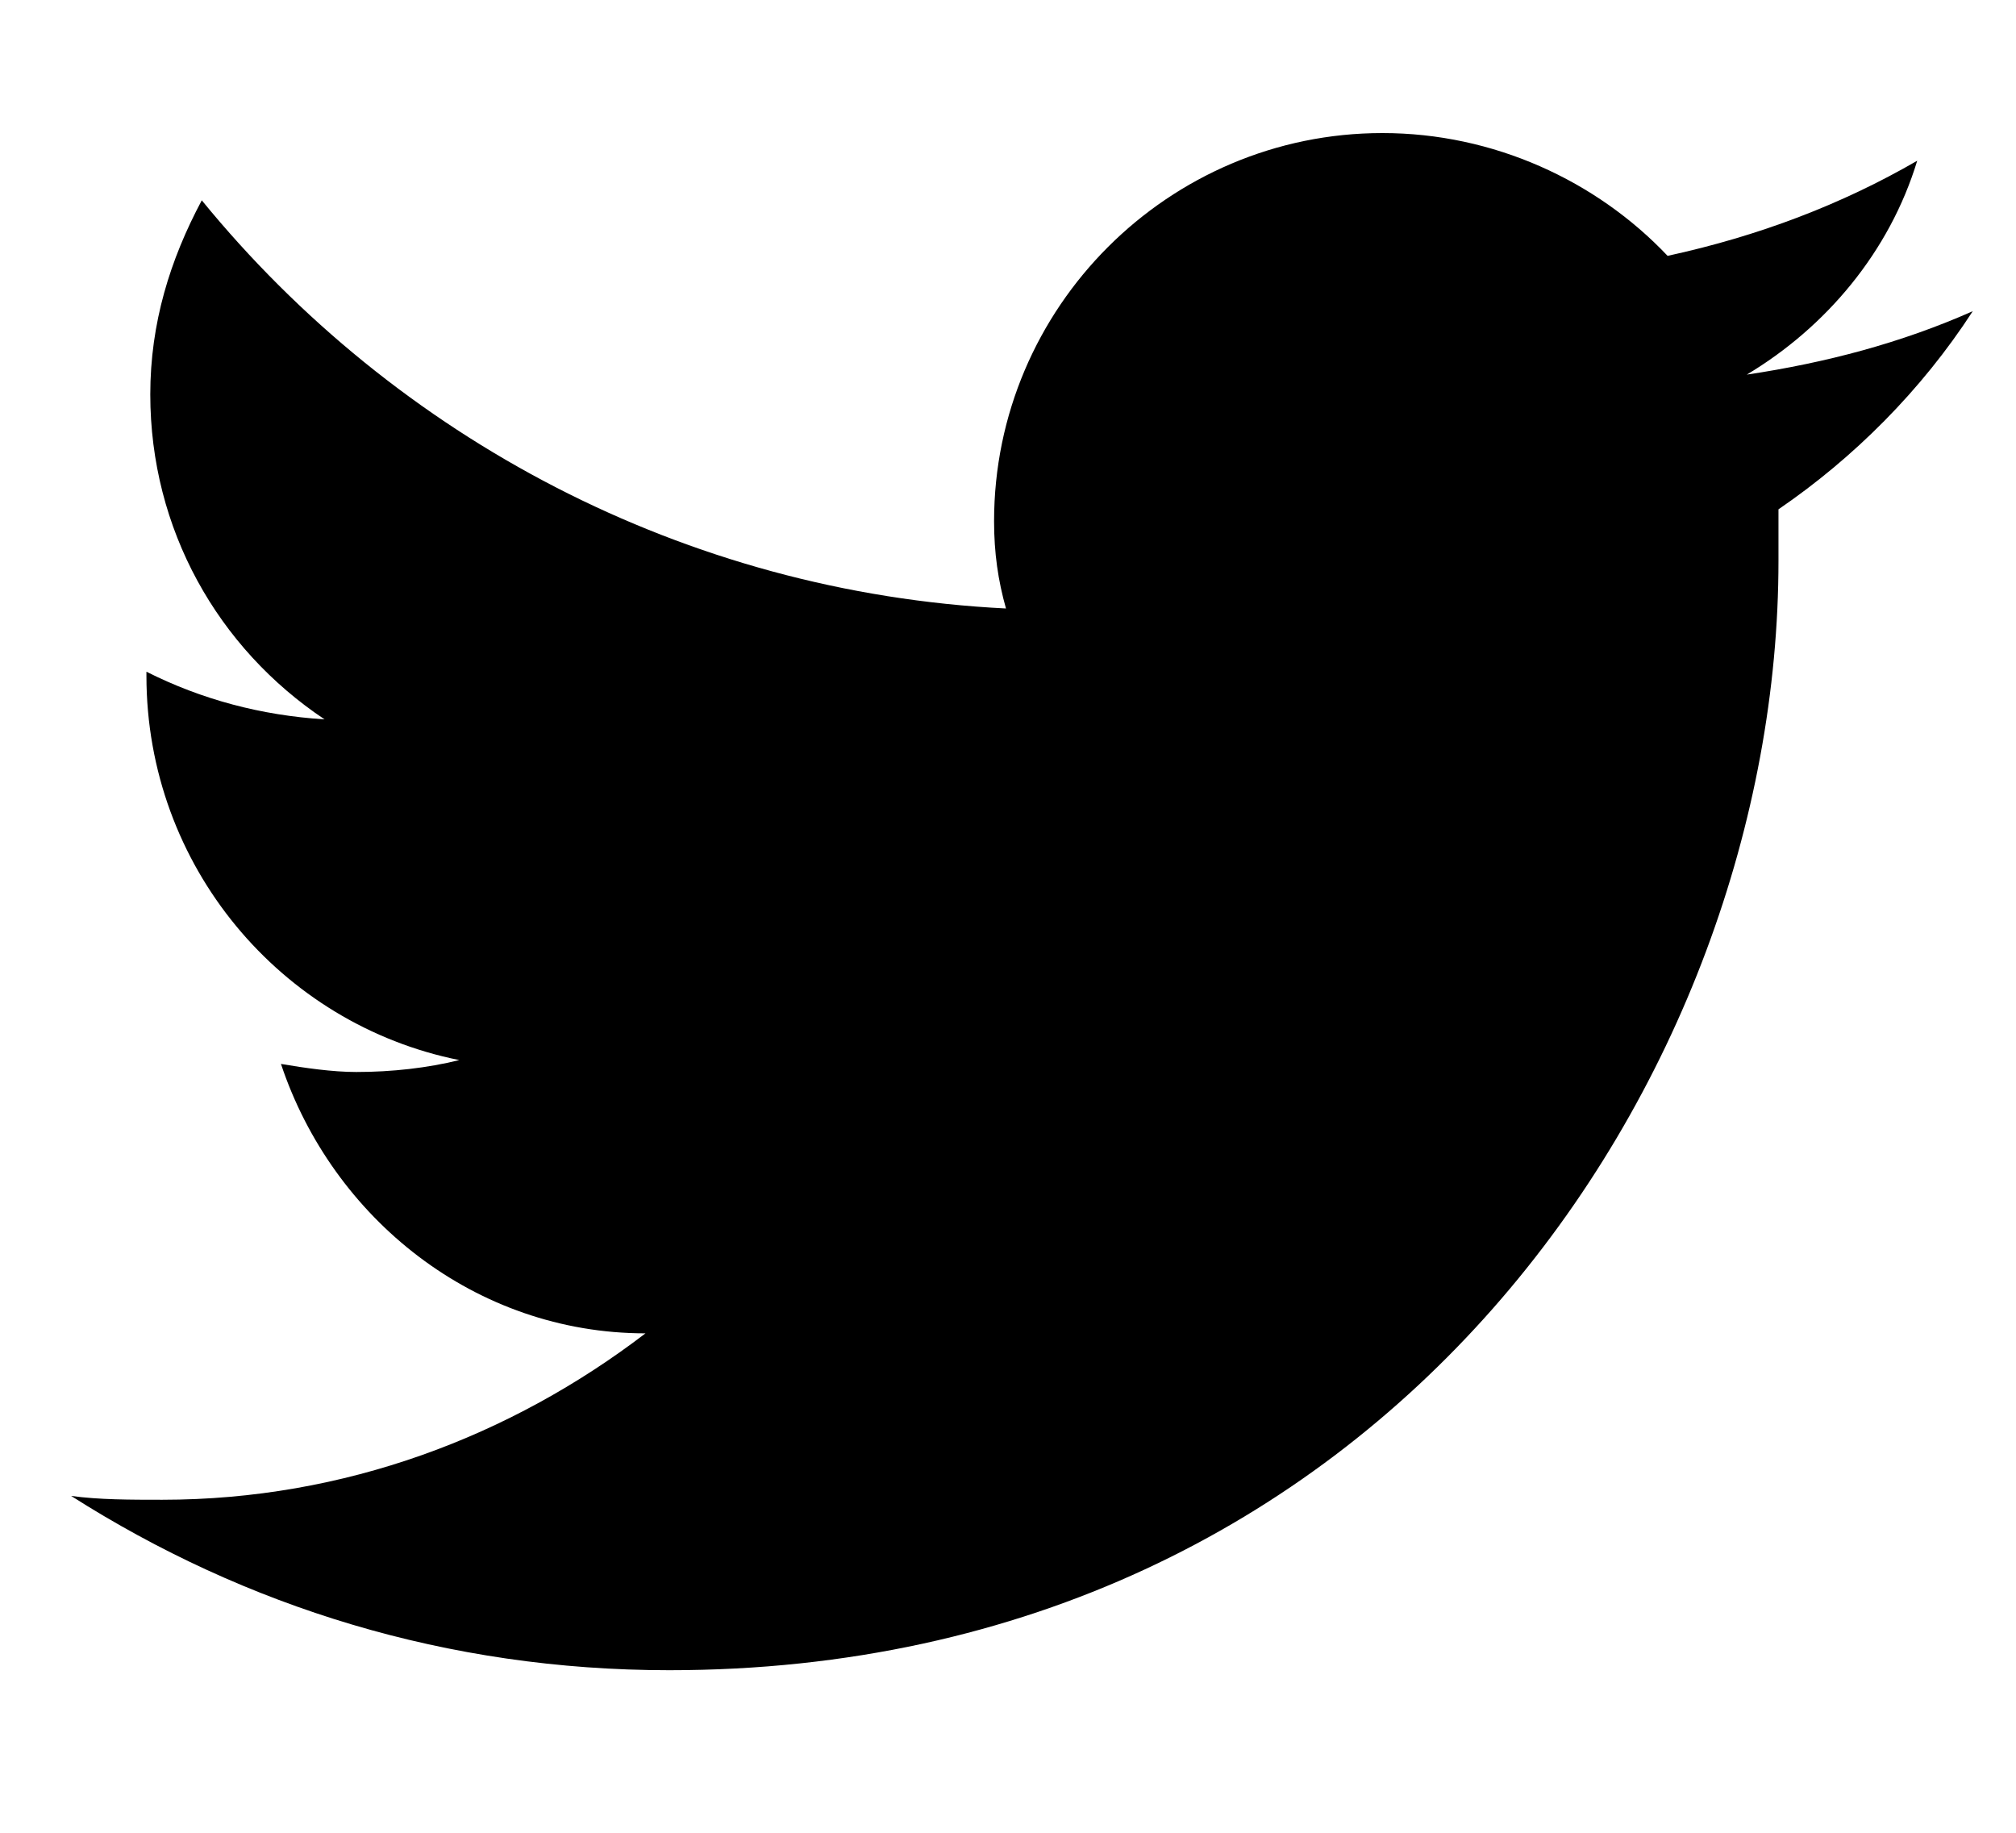 <svg width="11" height="10" viewBox="0 0 11 10" fill="none" xmlns="http://www.w3.org/2000/svg">
<path d="M10.764 1.698C10.374 1.871 9.964 1.979 9.531 2.044C9.964 1.785 10.31 1.374 10.461 0.877C10.05 1.115 9.596 1.288 9.099 1.396C8.71 0.985 8.148 0.726 7.543 0.726C6.376 0.726 5.424 1.677 5.424 2.844C5.424 3.017 5.446 3.168 5.489 3.32C3.738 3.233 2.16 2.39 1.101 1.093C0.928 1.417 0.82 1.763 0.82 2.152C0.82 2.887 1.188 3.536 1.771 3.925C1.425 3.903 1.101 3.817 0.799 3.665V3.687C0.799 4.725 1.533 5.589 2.506 5.784C2.333 5.827 2.139 5.849 1.944 5.849C1.814 5.849 1.663 5.827 1.533 5.805C1.814 6.648 2.593 7.275 3.522 7.275C2.787 7.837 1.879 8.183 0.885 8.183C0.712 8.183 0.539 8.183 0.388 8.162C1.339 8.767 2.441 9.113 3.652 9.113C7.564 9.113 9.704 5.87 9.704 3.06C9.704 2.974 9.704 2.866 9.704 2.779C10.115 2.498 10.483 2.131 10.764 1.698Z" fill="black"/>
</svg>
